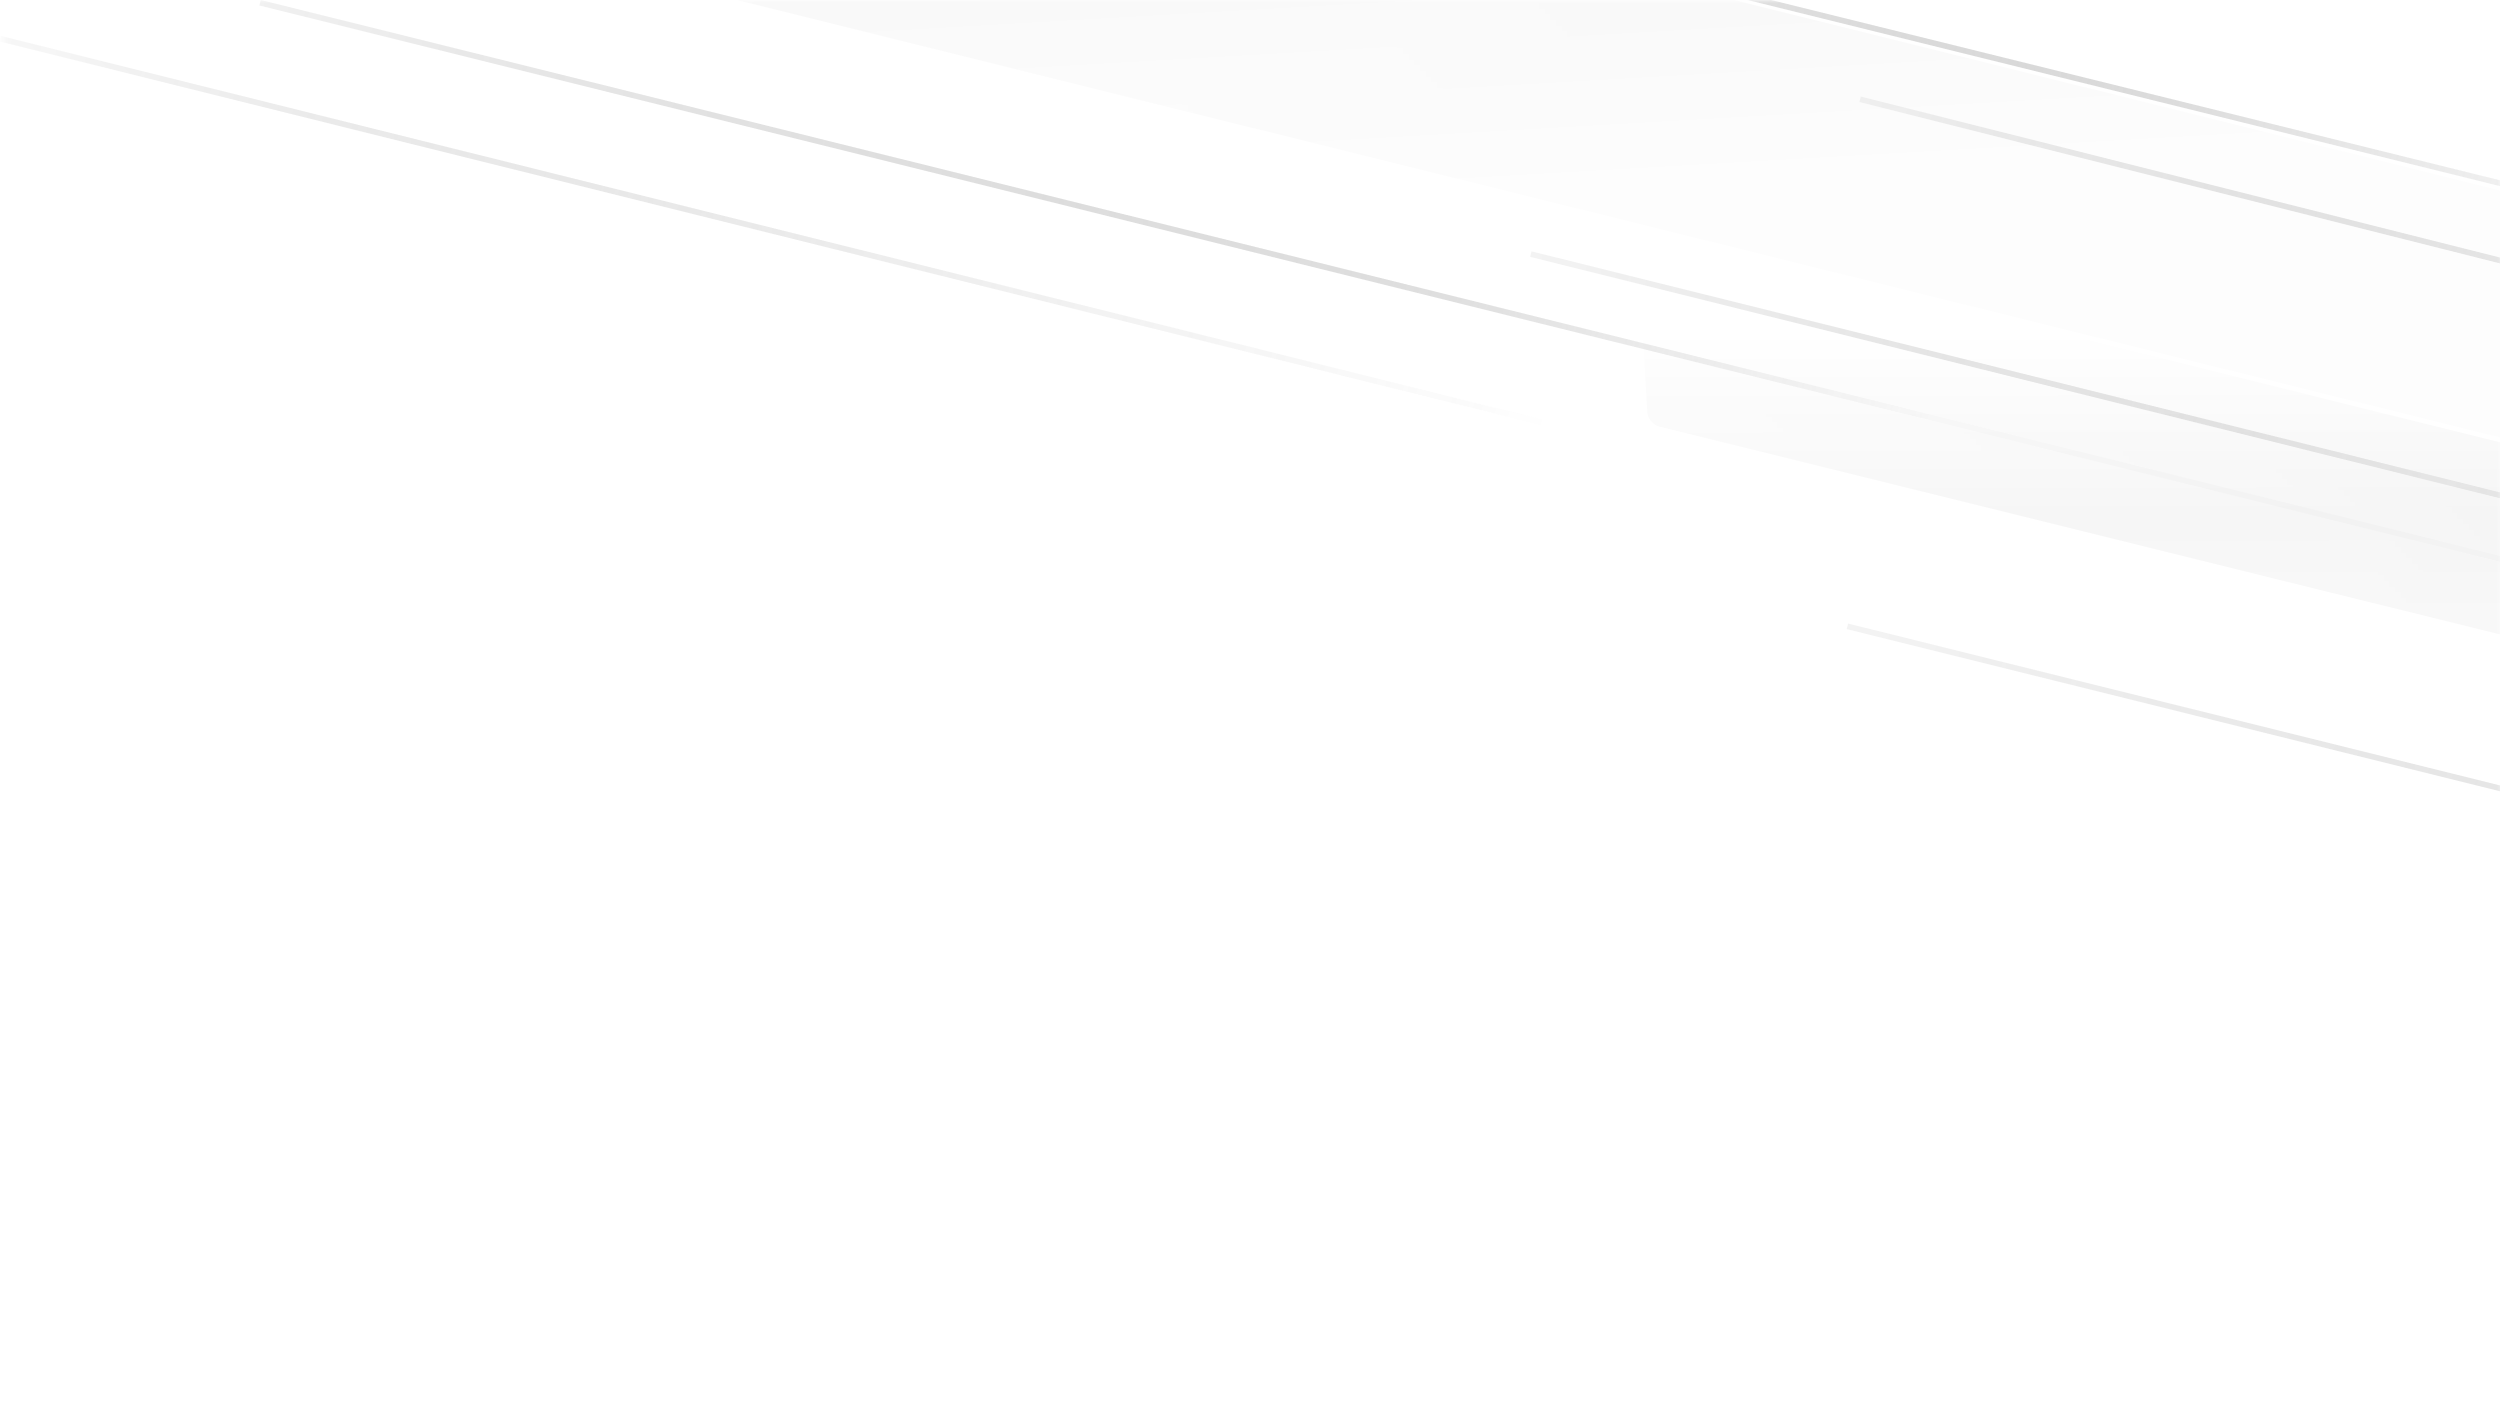 <svg width="441" height="248" fill="none" xmlns="http://www.w3.org/2000/svg">
  <mask id="b" style="mask-type:alpha" maskUnits="userSpaceOnUse" x="0" y="0" width="442" height="336">
    <path fill="url(#a)" d="M.5 0h441v336H.5z"/>
  </mask>
  <g mask="url(#b)">
    <path opacity="0.25" stroke="url(#c)" d="M271.879 74.485.039 6.826"/>
    <path opacity="0.25" stroke="url(#d)" d="m541.879 112.485-271.84-67.658"/>
    <path opacity="0.35" stroke="url(#e)" d="M476.88 107.485 45.88.486"/>
    <path opacity="0.25" stroke="url(#f)" d="m756.88 217.485-431-106.999"/>
    <path opacity="0.35" stroke="url(#g)" d="M499.56 46.803 271.88-9.514"/>
    <path opacity="0.5" stroke="url(#h)" stroke-opacity=".5" d="M555.56 74.803 328.12 17.515"/>
    <path opacity=".2" d="M13.244-68.426c-.334-2.121 1.603-3.897 3.687-3.379L498.098 47.782a3 3 0 0 1 2.22 2.329l7.78 39.287c.427 2.155-1.532 4.023-3.665 3.494L21.652-26.876a3 3 0 0 1-2.241-2.445l-6.167-39.105Z" fill="url(#i)" fill-opacity=".2"/>
    <path opacity=".2" d="M288.952 44.278a3 3 0 0 1 3.718-3.083l466.334 115.784a2.997 2.997 0 0 1 2.154 2.063l8.715 29.549c.655 2.222-1.349 4.317-3.598 3.761L292.846 75.268a3.001 3.001 0 0 1-2.275-2.74l-1.619-28.25Z" fill="url(#j)" fill-opacity=".2"/>
  </g>
  <defs>
    <linearGradient id="a" x1=".5" y1="336" x2="387.924" y2="-53.316" gradientUnits="userSpaceOnUse">
      <stop stop-color="#D9D9D9" stop-opacity="0"/>
      <stop offset=".365" stop-color="#8F8F8F" stop-opacity=".4"/>
      <stop offset=".475" stop-color="#7A7A7A" stop-opacity=".8"/>
      <stop offset="1"/>
    </linearGradient>
    <linearGradient id="c" x1=".28" y1="5.856" x2="272.121" y2="73.515" gradientUnits="userSpaceOnUse">
      <stop stop-opacity=".2"/>
      <stop offset=".49" stop-color="#999999"/>
      <stop offset=".98" stop-color="#999999" stop-opacity=".1"/>
    </linearGradient>
    <linearGradient id="d" x1="270.28" y1="43.856" x2="542.121" y2="111.515" gradientUnits="userSpaceOnUse">
      <stop stop-opacity=".2"/>
      <stop offset=".49" stop-color="#999999"/>
      <stop offset=".98" stop-color="#999999" stop-opacity=".1"/>
    </linearGradient>
    <linearGradient id="e" x1="46.12" y1="-.485" x2="477.12" y2="106.515" gradientUnits="userSpaceOnUse">
      <stop stop-opacity=".2"/>
      <stop offset=".49" stop-color="#999999"/>
      <stop offset=".684" stop-color="#999999" stop-opacity=".1"/>
    </linearGradient>
    <linearGradient id="f" x1="326.12" y1="109.515" x2="757.12" y2="216.515" gradientUnits="userSpaceOnUse">
      <stop stop-opacity=".2"/>
      <stop offset=".49" stop-color="#999999"/>
      <stop offset=".98" stop-color="#999999" stop-opacity=".1"/>
    </linearGradient>
    <linearGradient id="g" x1="272.12" y1="-10.485" x2="499.801" y2="45.832" gradientUnits="userSpaceOnUse">
      <stop stop-opacity=".2"/>
      <stop offset=".49" stop-color="#999999"/>
      <stop offset=".95" stop-color="#999999" stop-opacity="0"/>
    </linearGradient>
    <linearGradient id="h" x1="328.12" y1="17.515" x2="555.801" y2="73.832" gradientUnits="userSpaceOnUse">
      <stop stop-opacity=".2"/>
      <stop offset=".49" stop-color="#999999"/>
    </linearGradient>
    <linearGradient id="i" x1="18.166" y1="-50.697" x2="23.923" y2="48.671" gradientUnits="userSpaceOnUse">
      <stop stop-opacity="0"/>
      <stop offset=".348"/>
      <stop offset="1" stop-opacity=".2"/>
    </linearGradient>
    <linearGradient id="j" x1="297.778" y1="58.425" x2="297.819" y2="136.399" gradientUnits="userSpaceOnUse">
      <stop stop-opacity="0"/>
      <stop offset=".425"/>
      <stop offset="1" stop-opacity=".2"/>
    </linearGradient>
  </defs>
</svg> 